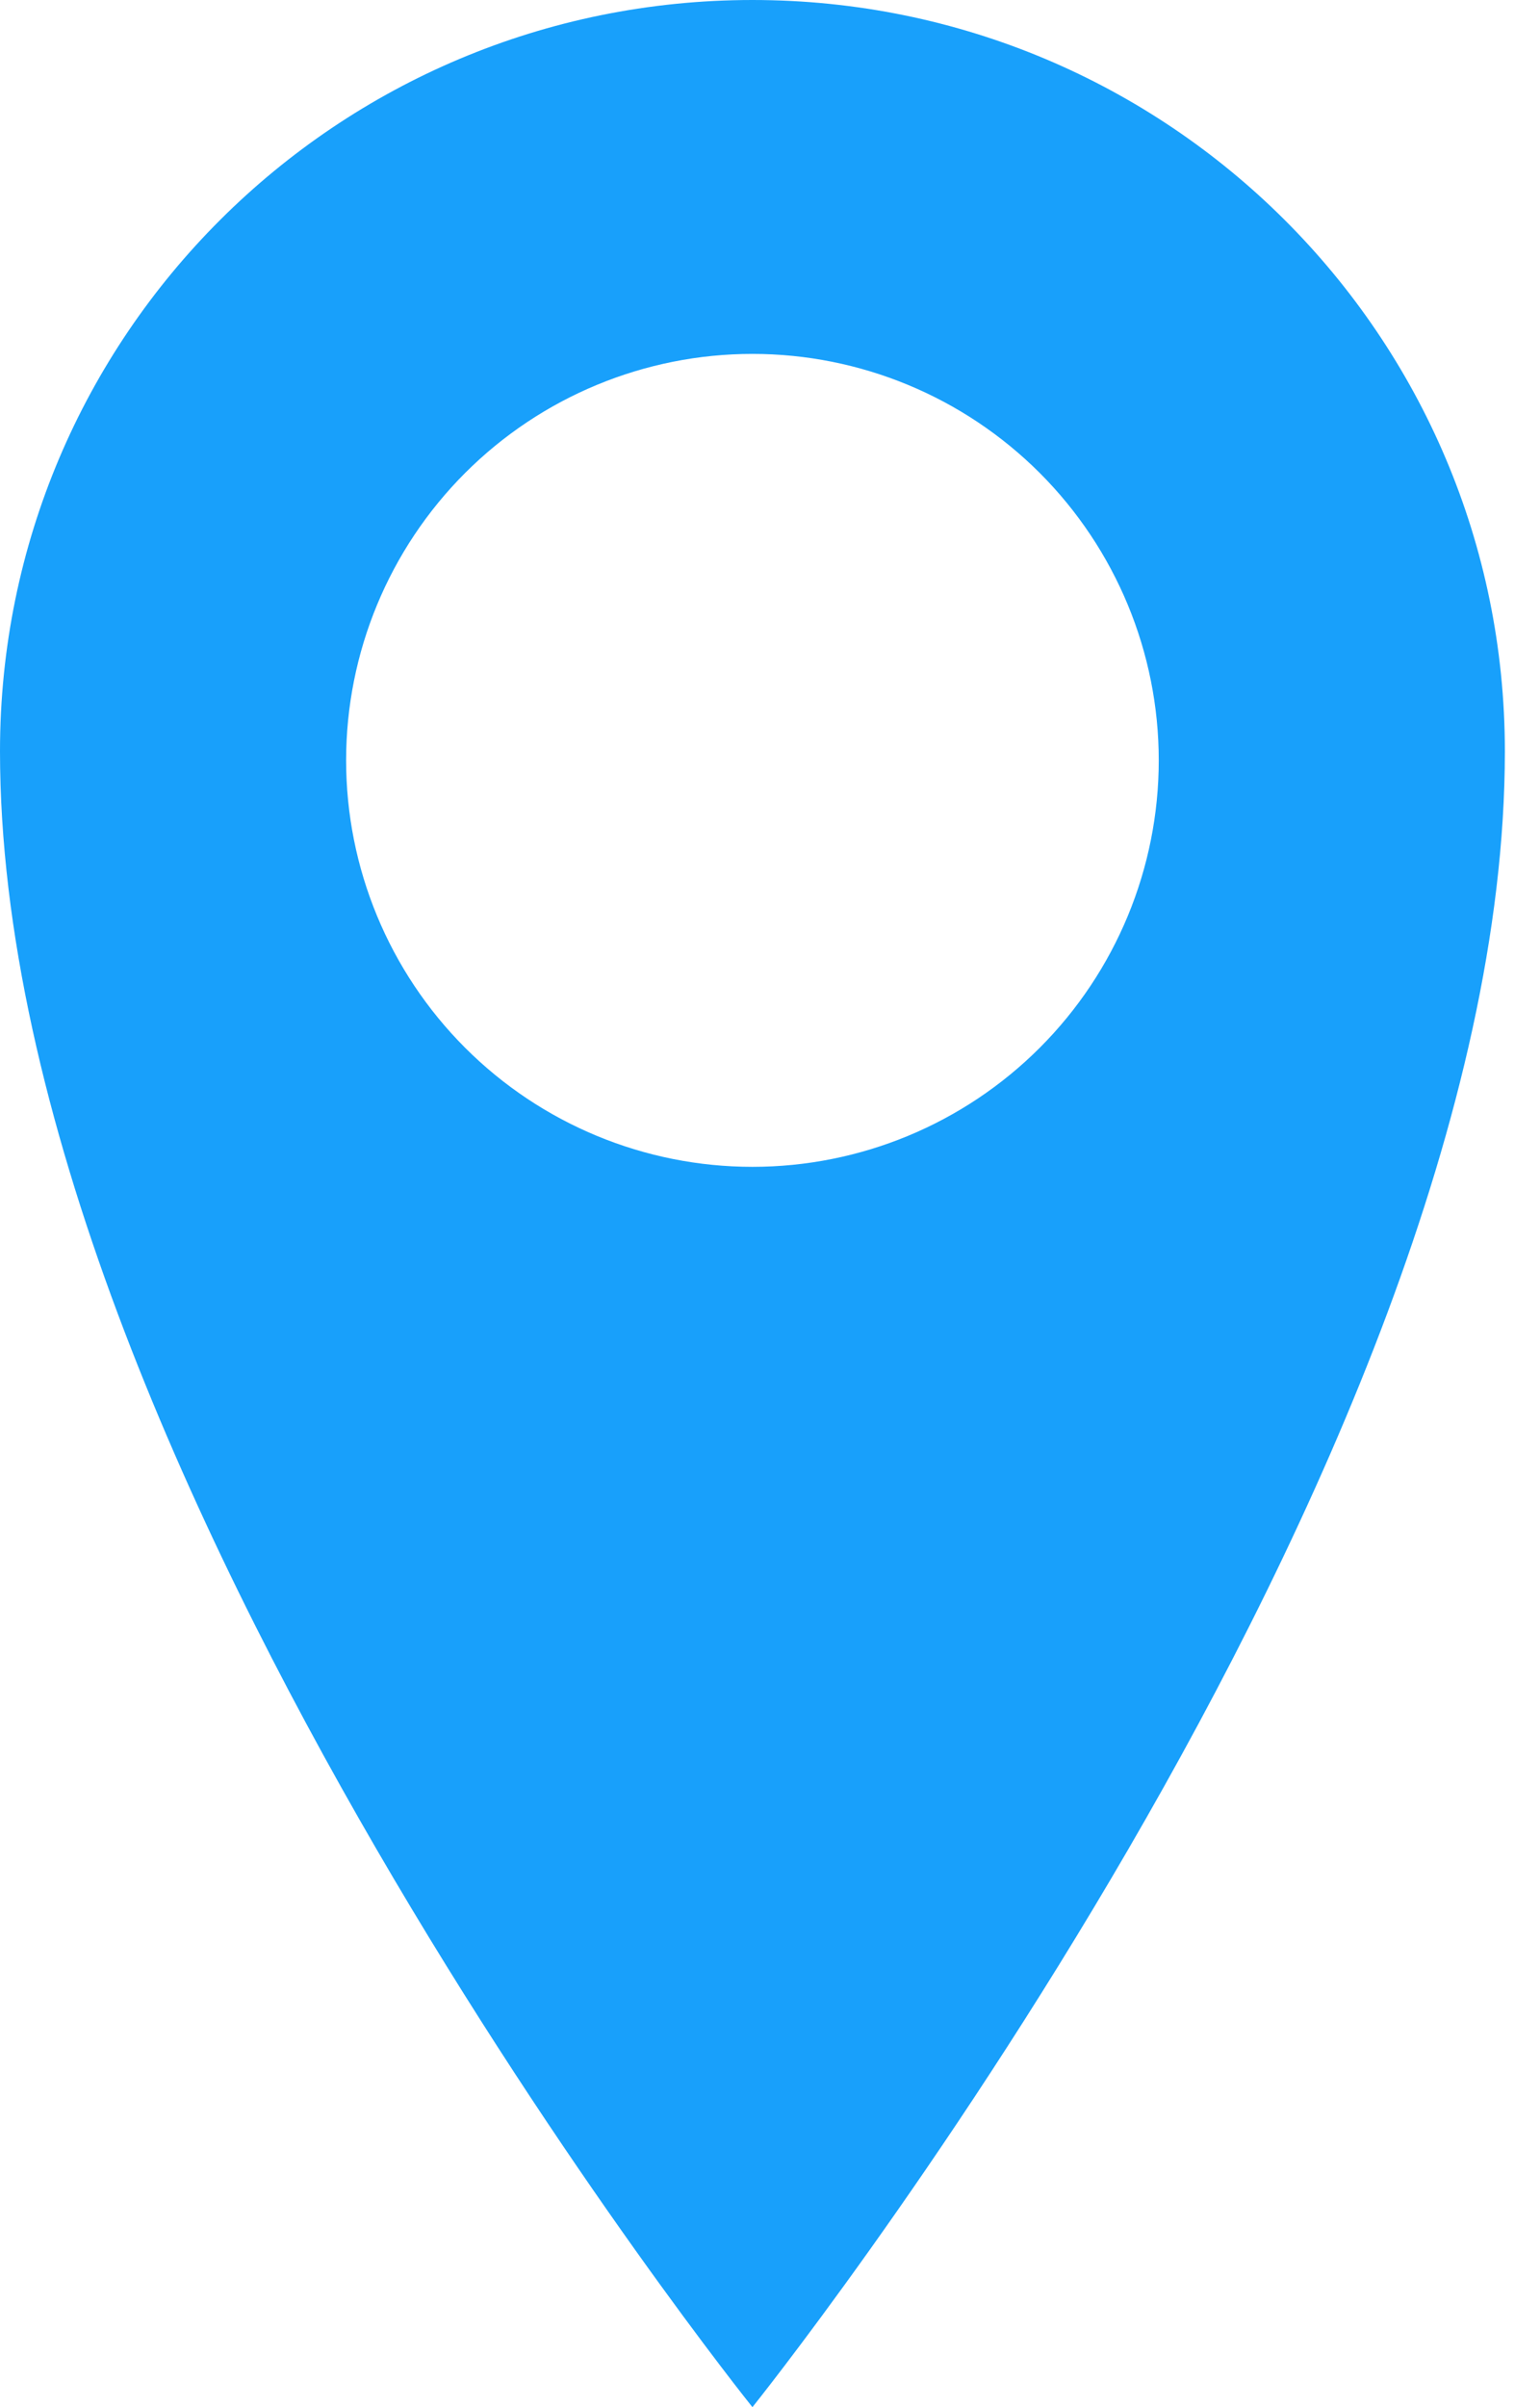 <?xml version="1.0" encoding="UTF-8"?> <svg xmlns="http://www.w3.org/2000/svg" width="32" height="50" viewBox="0 0 32 50" fill="none"> <path d="M15.635 0C6.998 0 0 6.97 0 15.604C0 30.532 15.635 50 15.635 50C15.635 50 31.27 30.529 31.27 15.604C31.27 6.973 24.271 0 15.635 0V0ZM15.635 24.237C13.396 24.237 11.248 23.348 9.665 21.764C8.082 20.181 7.192 18.033 7.192 15.794C7.192 13.555 8.082 11.408 9.665 9.824C11.248 8.241 13.396 7.351 15.635 7.351C17.874 7.351 20.021 8.241 21.605 9.824C23.188 11.408 24.078 13.555 24.078 15.794C24.078 18.033 23.188 20.181 21.605 21.764C20.021 23.348 17.874 24.237 15.635 24.237Z" fill="#18A0FB"></path> </svg> 
